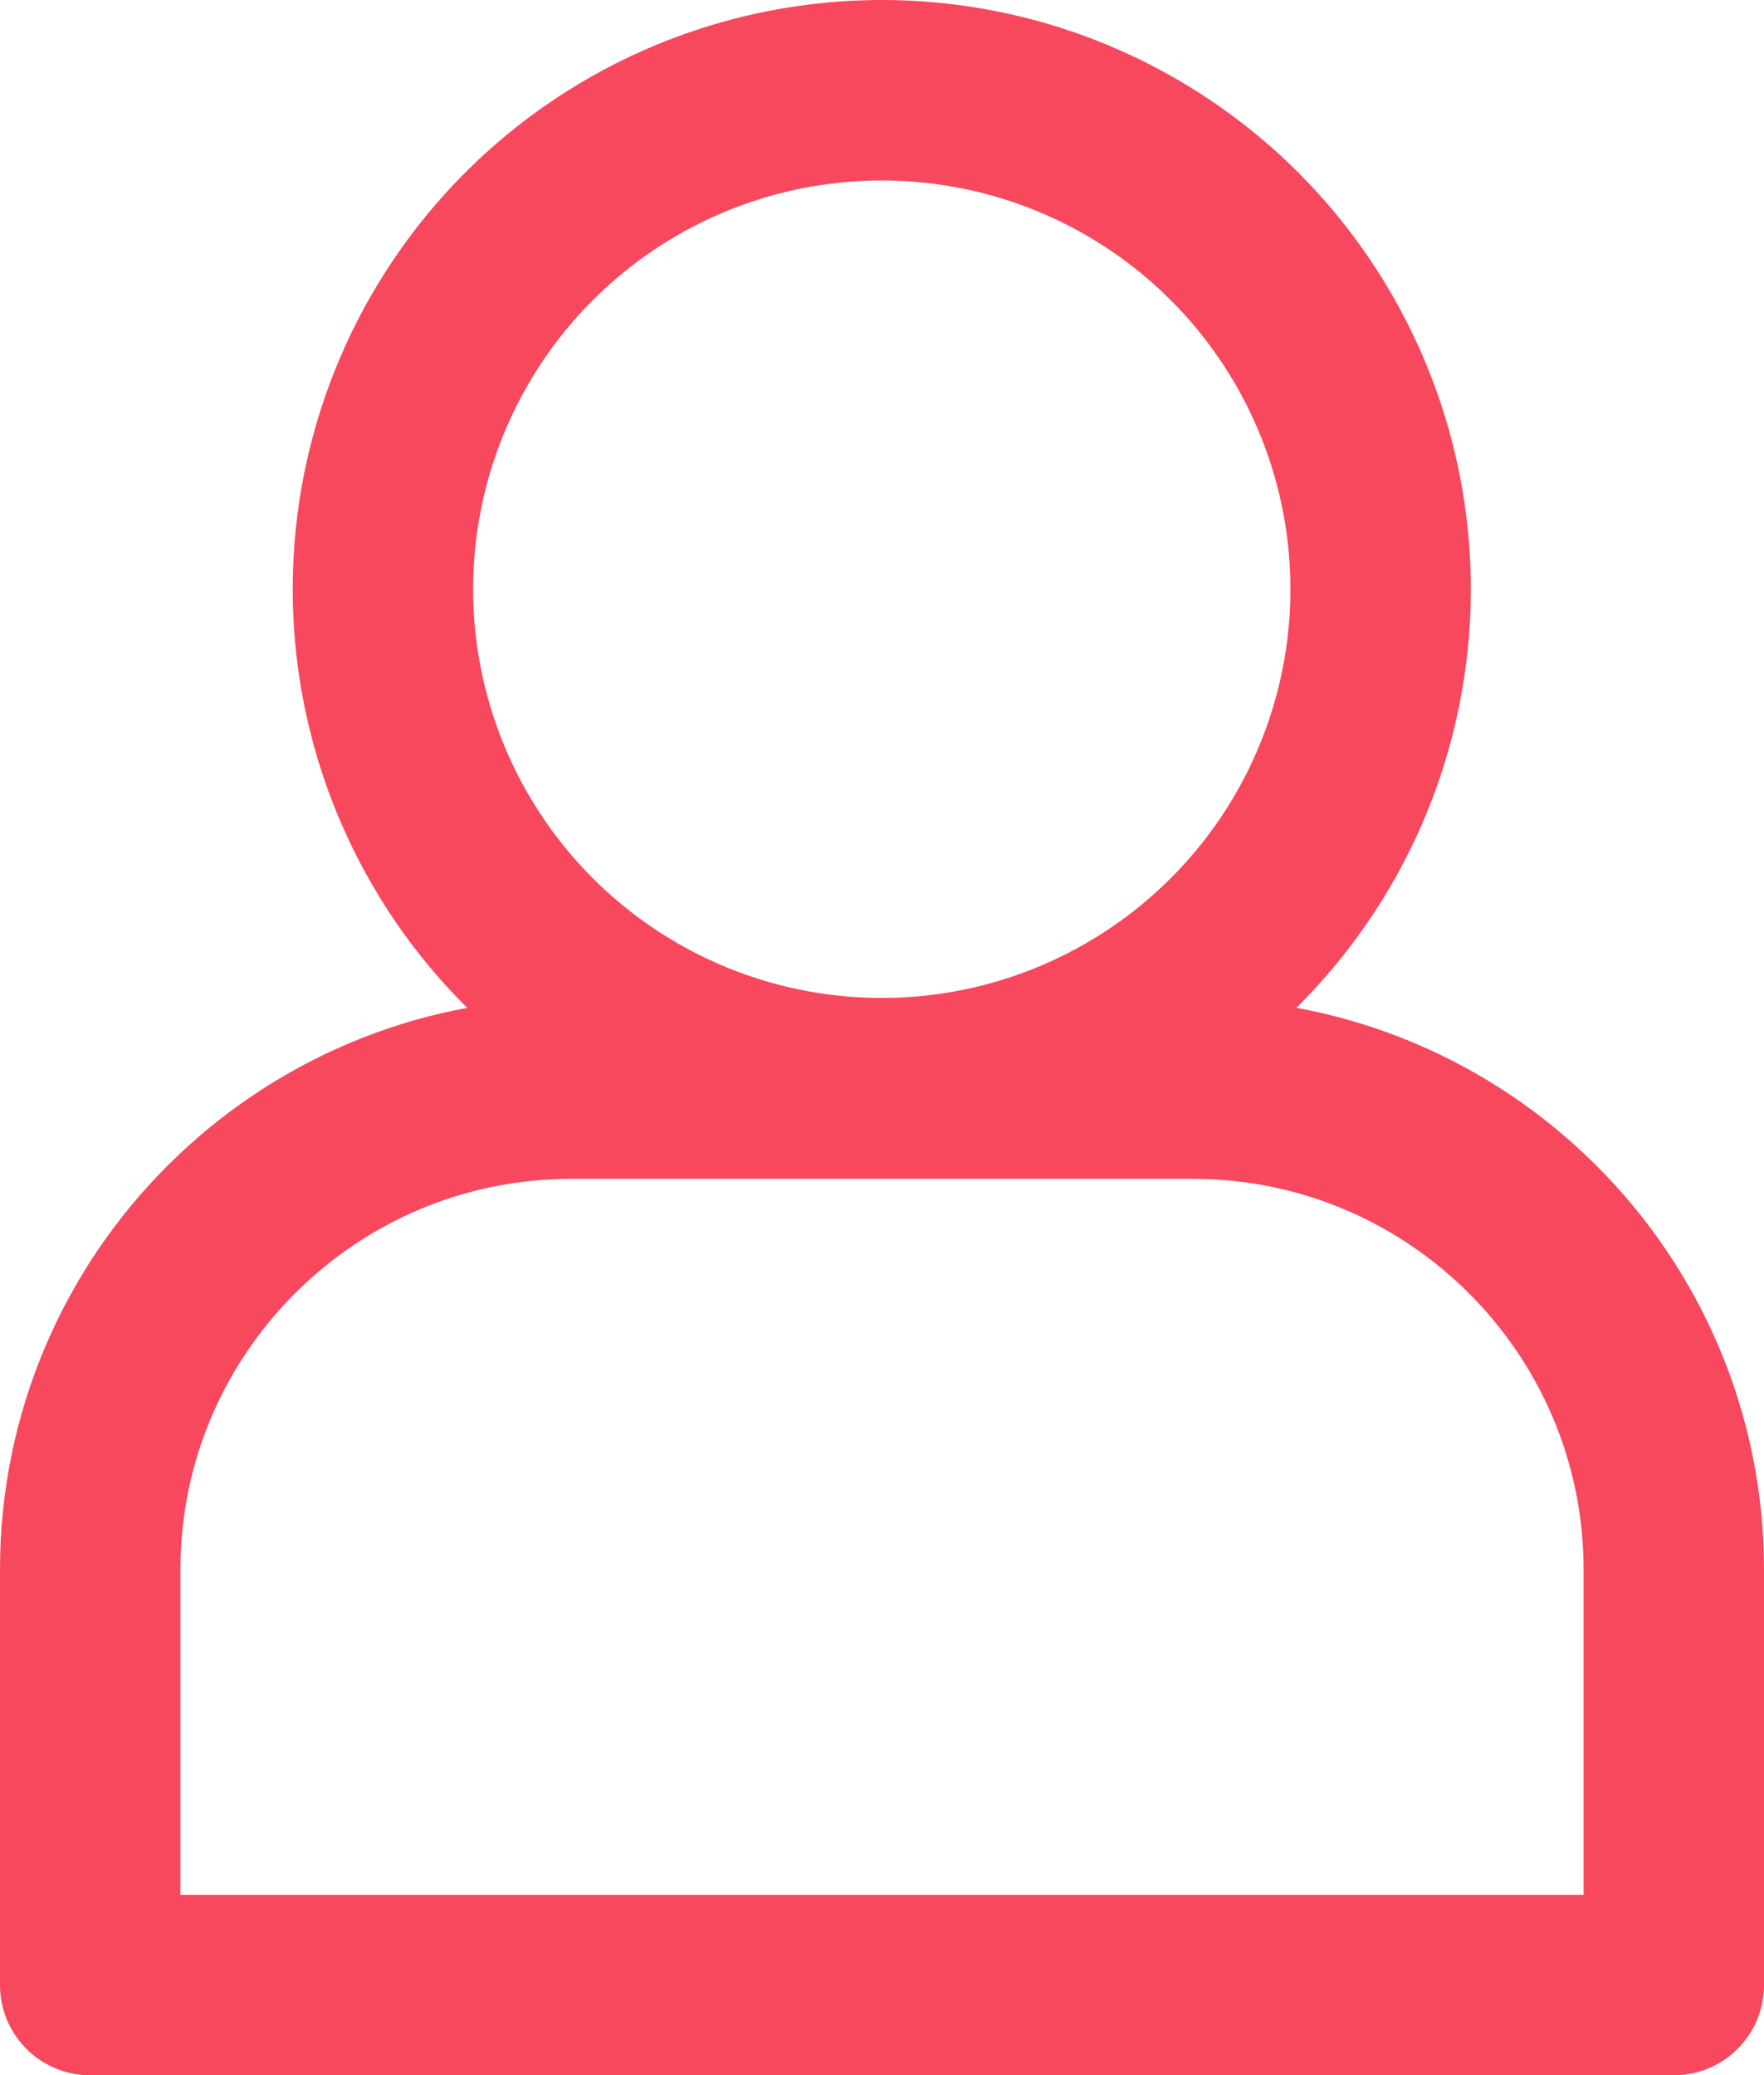 <?xml version="1.0" encoding="UTF-8"?><svg id="Layer_2" xmlns="http://www.w3.org/2000/svg" viewBox="0 0 39.11 46"><defs><style>.cls-1{fill:none;stroke:#f8485e;stroke-linecap:round;stroke-linejoin:round;stroke-width:4px;}</style></defs><g id="Layer_1-2"><circle class="cls-1" cx="19.55" cy="13.06" r="11.06"/><path class="cls-1" d="m12.66,24.13h13.79c5.88,0,10.66,4.78,10.66,10.66v9.21H2v-9.21c0-5.88,4.78-10.66,10.66-10.66Z"/></g></svg>